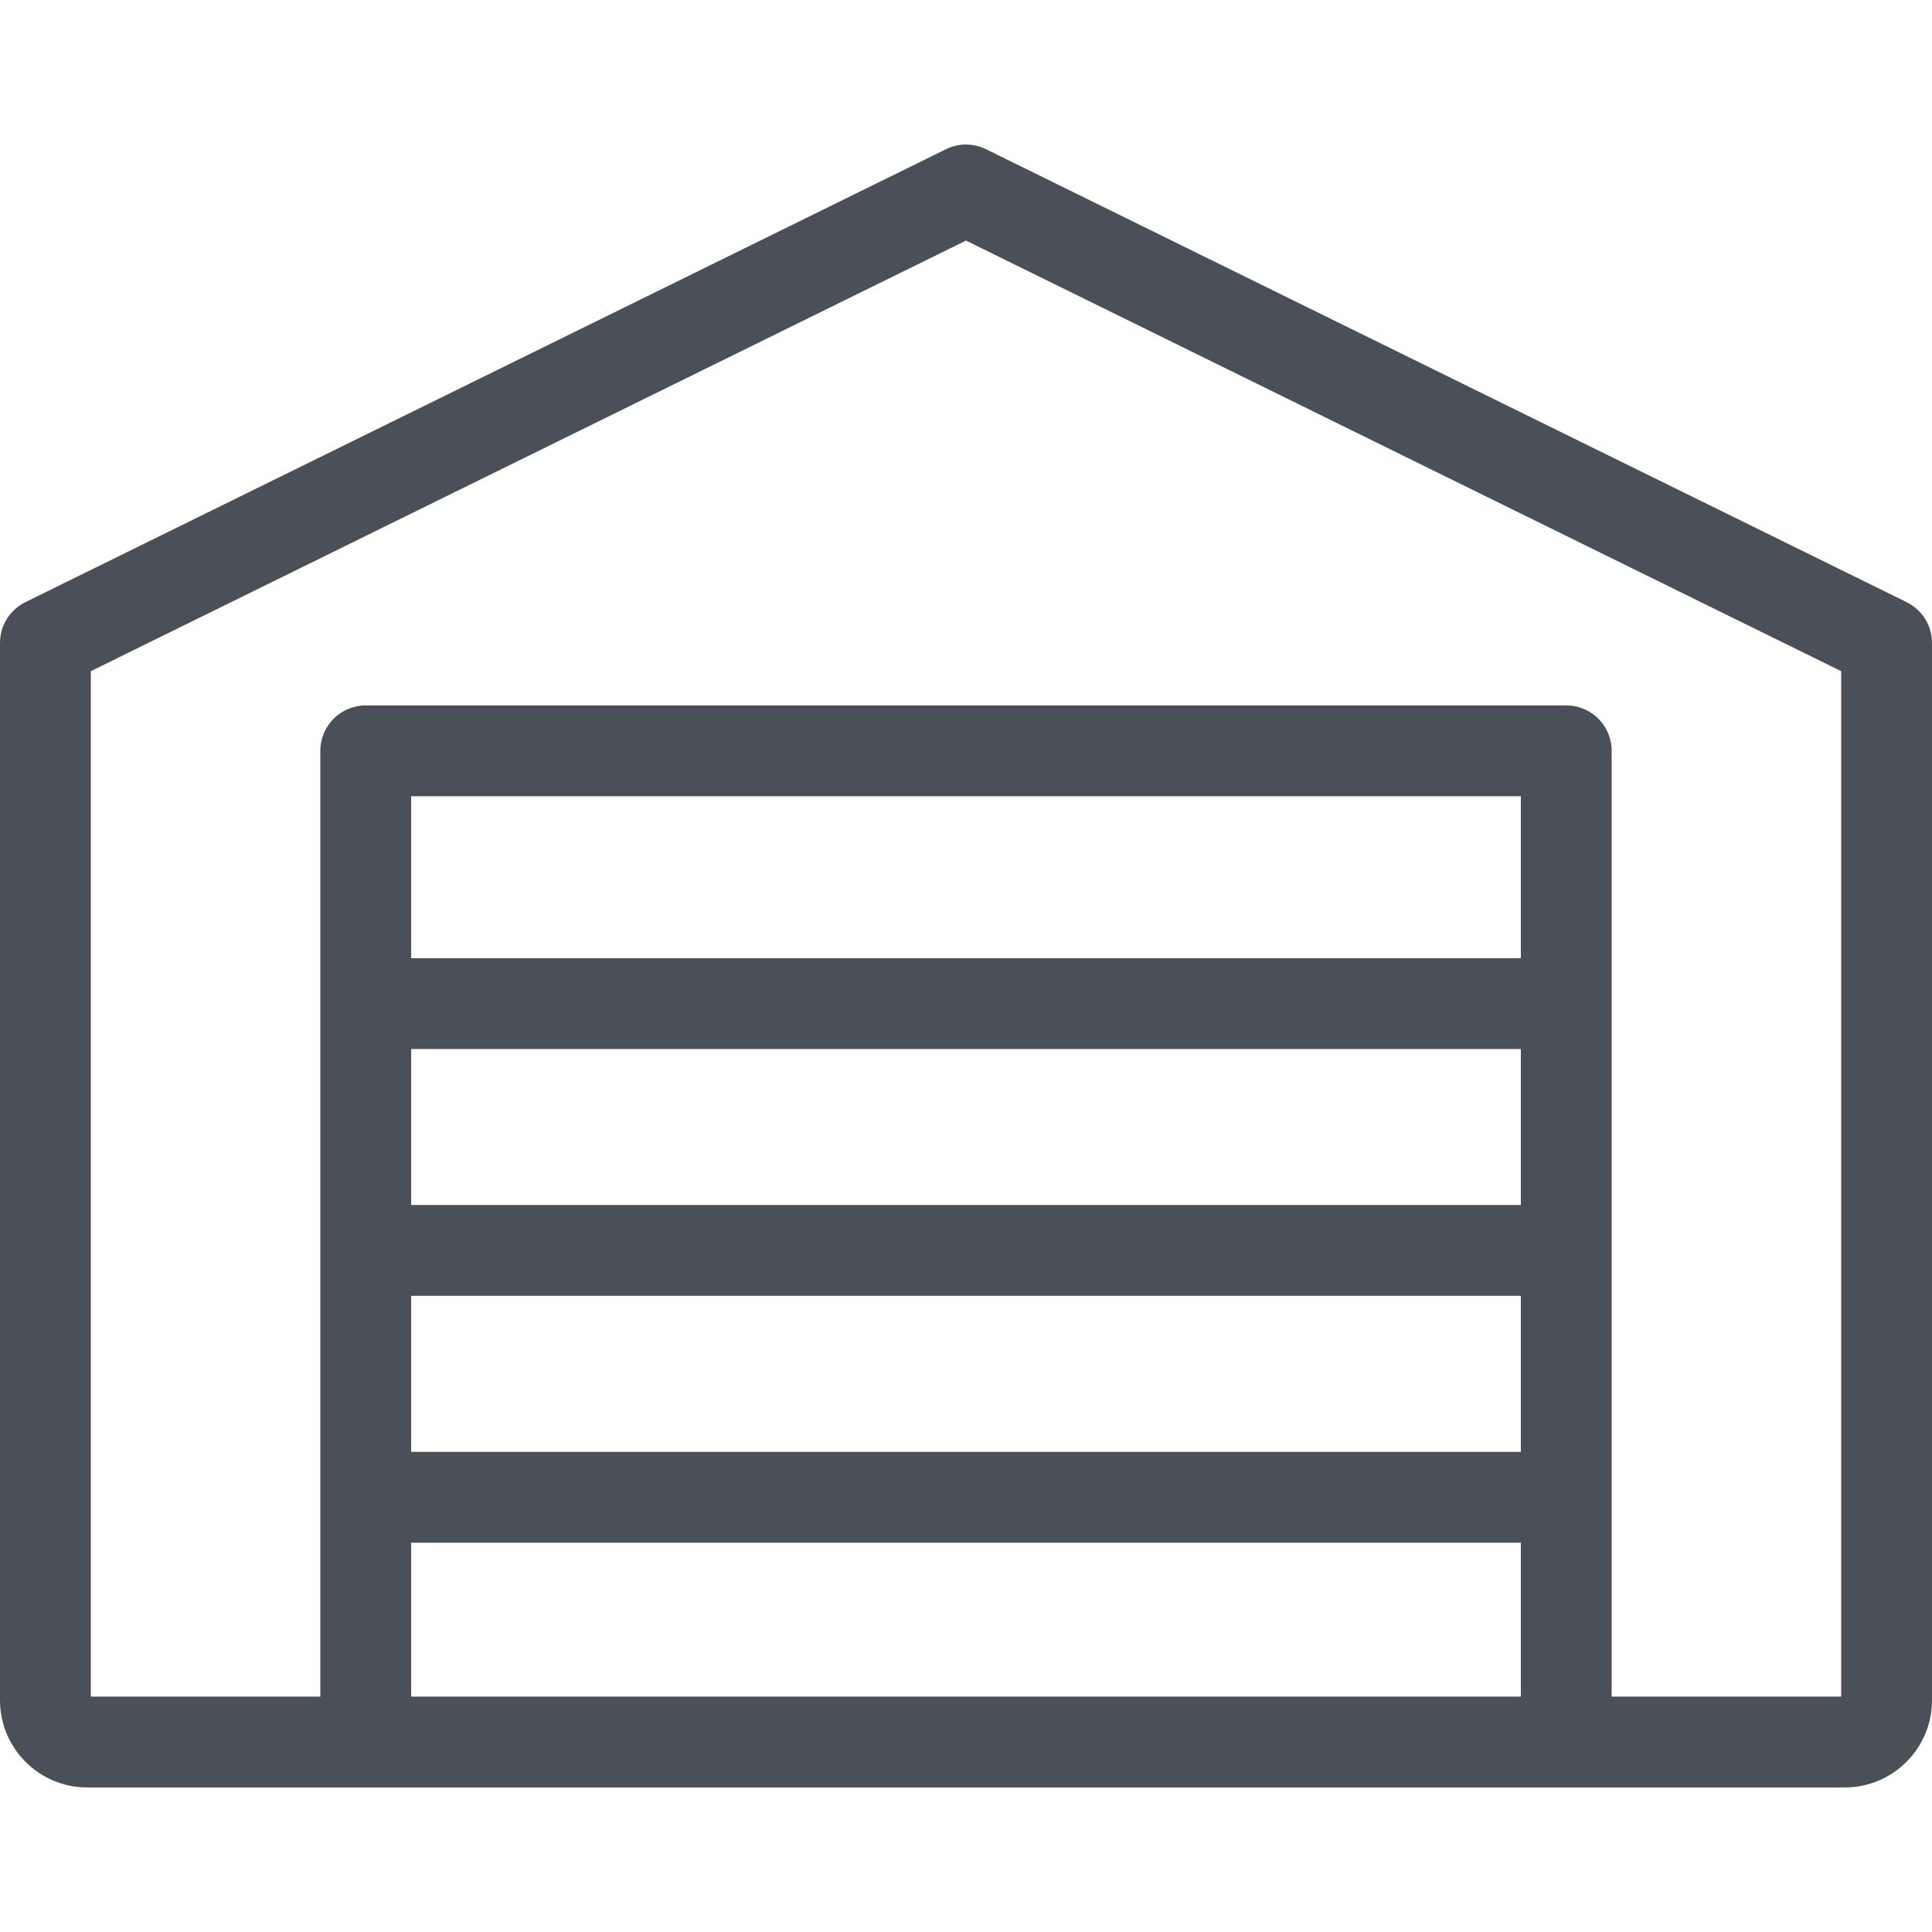 <?xml version="1.0" encoding="iso-8859-1"?>
<!-- Generator: Adobe Illustrator 18.0.0, SVG Export Plug-In . SVG Version: 6.00 Build 0)  -->
<!DOCTYPE svg PUBLIC "-//W3C//DTD SVG 1.1//EN" "http://www.w3.org/Graphics/SVG/1.1/DTD/svg11.dtd">
<svg version="1.1" id="Capa_1" xmlns="http://www.w3.org/2000/svg" xmlns:xlink="http://www.w3.org/1999/xlink" x="0px" y="0px"
	 viewBox="0 0 489.229 489.229" style="enable-background:new 0 0 489.229 489.229;" xml:space="preserve" fill="#495057">
<path d="M482.807,152.48L249.691,37.786c-3.202-1.576-6.953-1.576-10.154,0L6.423,152.48C2.491,154.415,0,158.416,0,162.799v267.752
	c0,12.172,9.903,22.075,22.075,22.075h445.078c12.173,0,22.076-9.903,22.076-22.075V162.799
	C489.229,158.416,486.738,154.415,482.807,152.48z M385.114,305.139h-281v-39.507h281V305.139z M104.114,328.139h281v39.508h-281
	V328.139z M385.114,242.633h-281v-41.007h281V242.633z M104.114,390.647h281v38.979h-281V390.647z M466.229,429.626h-58.115v-239.5
	c0-6.352-5.148-11.5-11.5-11.5h-304c-6.351,0-11.5,5.148-11.5,11.5v239.5H23V169.957L244.614,60.921l221.615,109.036V429.626z"/>
<g>
</g>
<g>
</g>
<g>
</g>
<g>
</g>
<g>
</g>
<g>
</g>
<g>
</g>
<g>
</g>
<g>
</g>
<g>
</g>
<g>
</g>
<g>
</g>
<g>
</g>
<g>
</g>
<g>
</g>
</svg>
